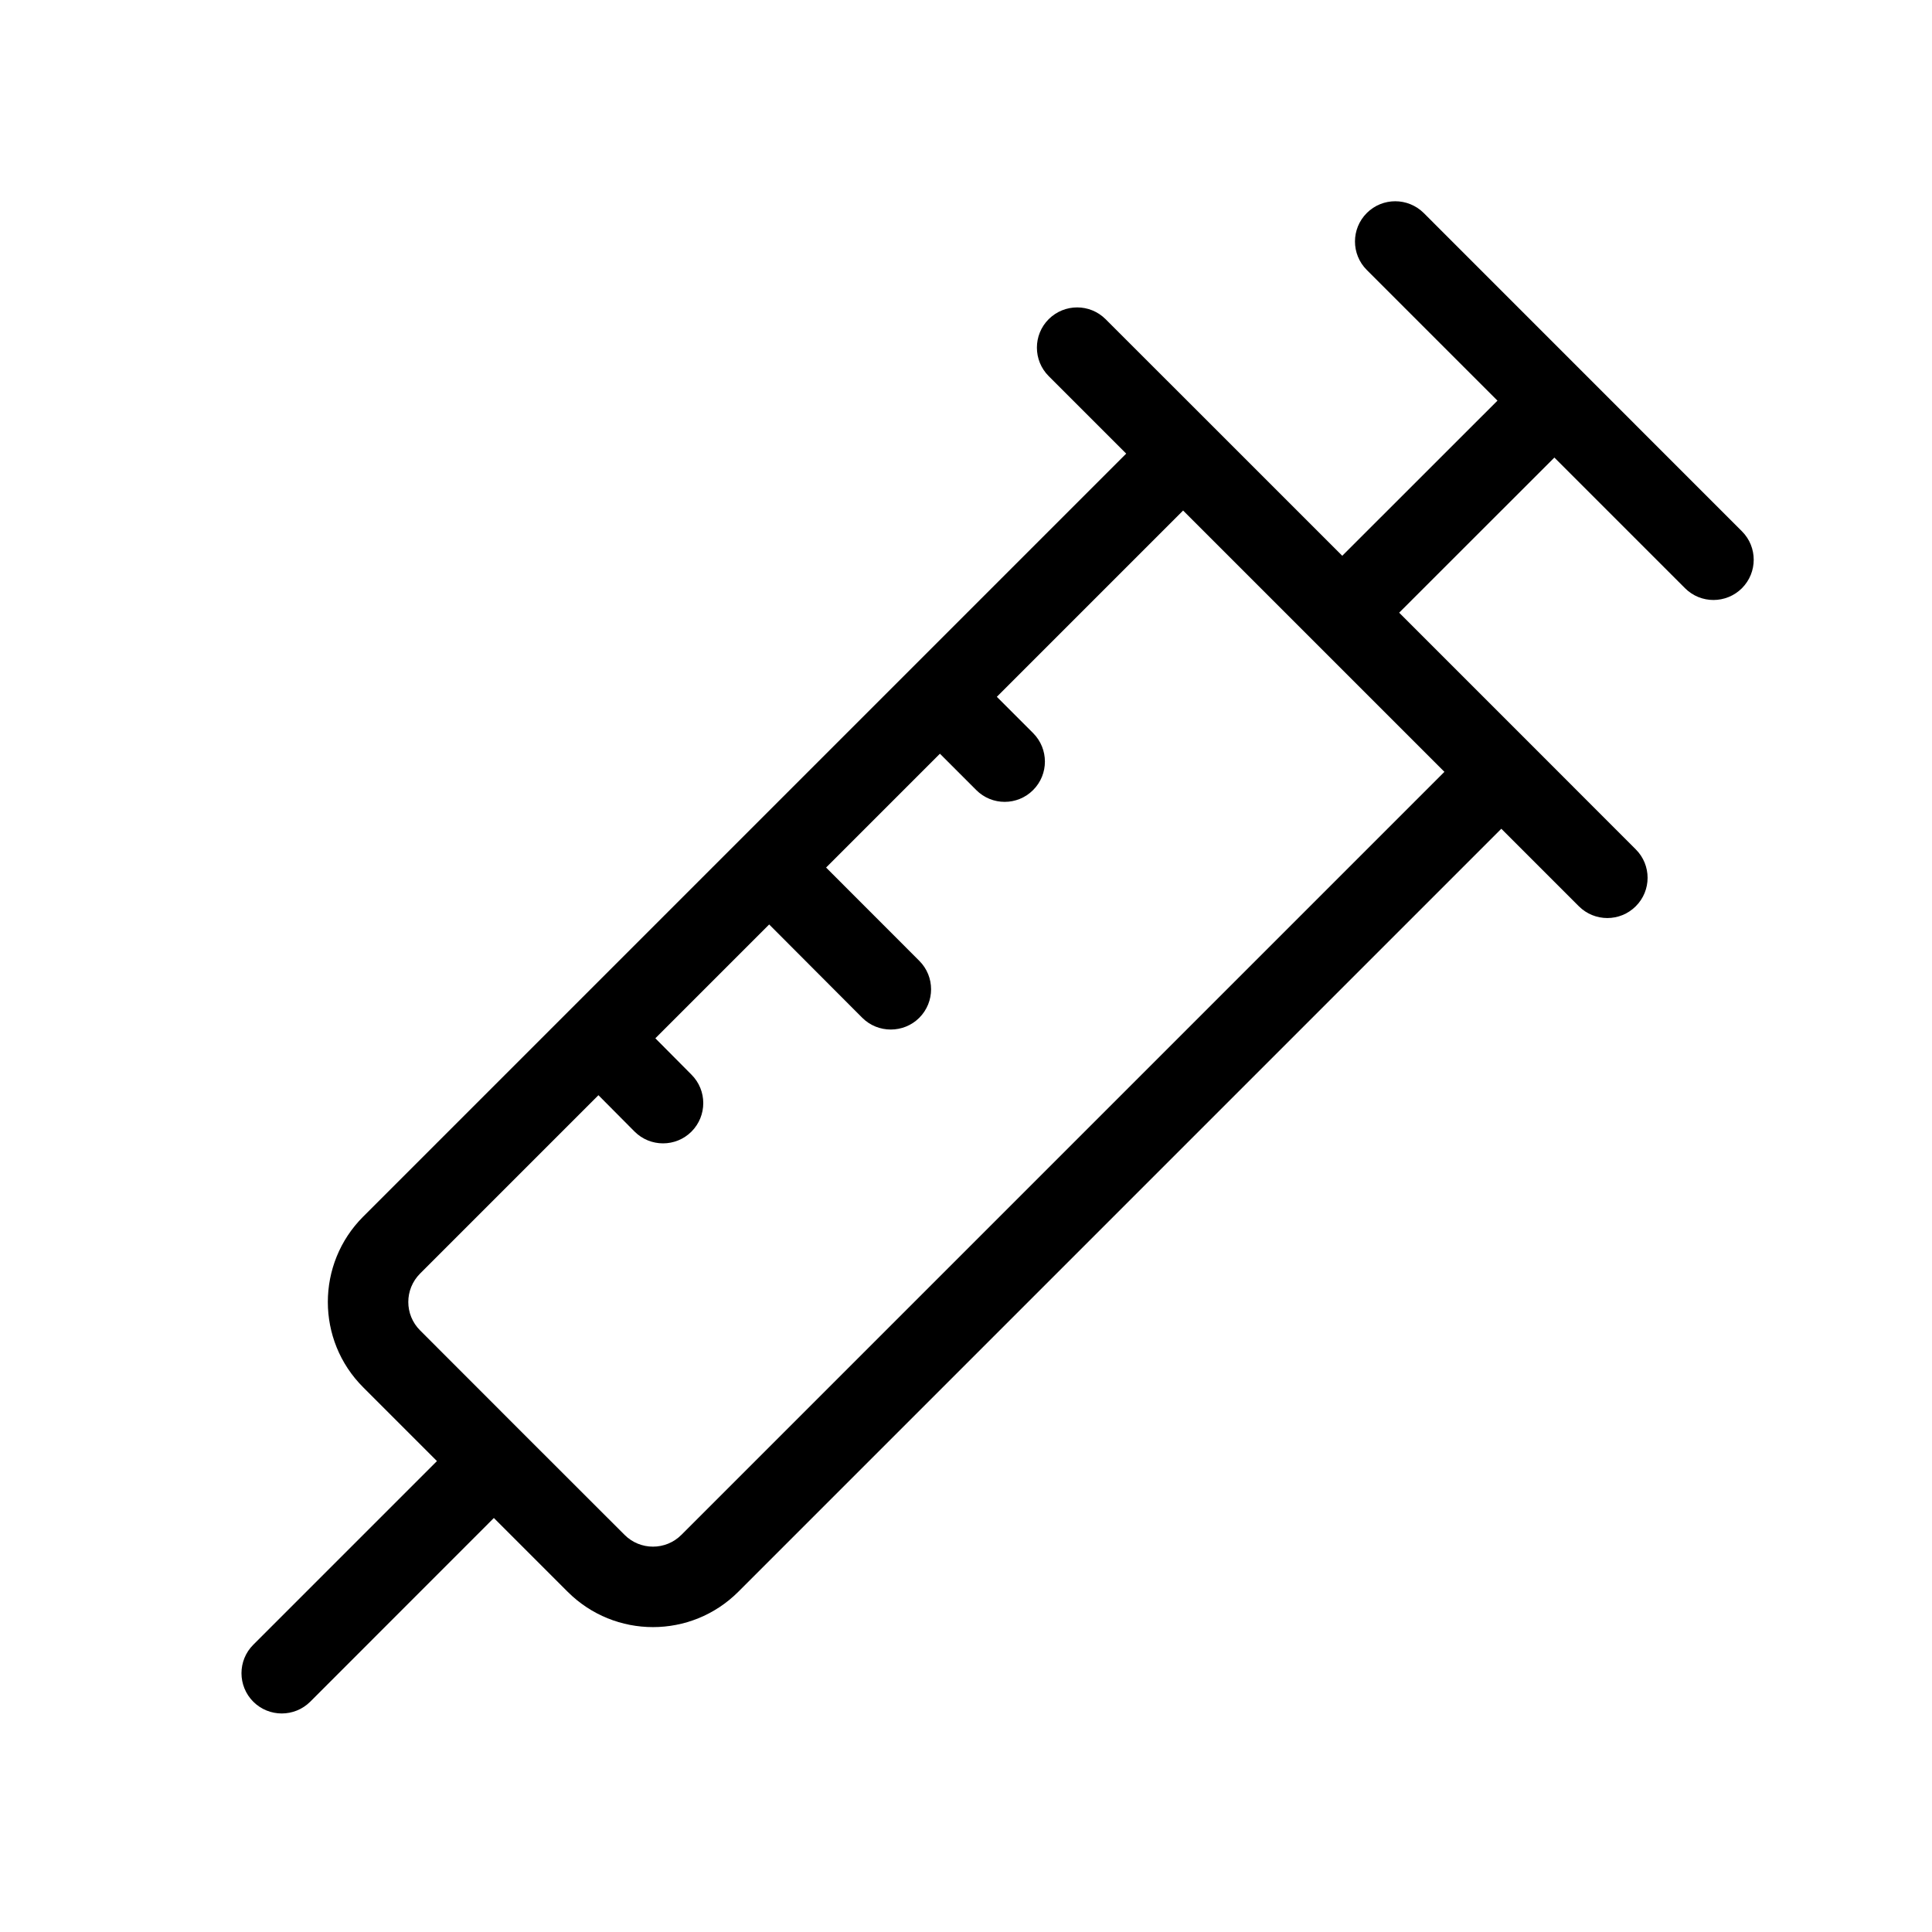 <svg xmlns="http://www.w3.org/2000/svg" viewBox="0 0 24 24" width="192px" height="192px"><path d="M 17.332 2.5 C 17.204 2.5 17.076 2.549 16.979 2.646 C 16.783 2.842 16.783 3.158 16.979 3.354 L 18.602 4.977 L 16.674 6.904 L 15.051 5.281 L 13.734 3.965 C 13.539 3.77 13.223 3.77 13.027 3.965 C 12.832 4.16 12.832 4.477 13.027 4.672 L 13.99 5.635 L 4.512 15.113 C 3.926 15.699 3.926 16.649 4.512 17.234 L 5.428 18.15 L 3.146 20.432 C 2.951 20.627 2.951 20.943 3.146 21.139 C 3.342 21.334 3.658 21.334 3.854 21.139 L 6.135 18.857 L 7.051 19.773 C 7.637 20.359 8.586 20.359 9.172 19.773 L 18.65 10.295 L 19.613 11.258 C 19.809 11.453 20.125 11.453 20.32 11.258 C 20.516 11.063 20.516 10.746 20.32 10.551 L 19.004 9.234 L 17.381 7.611 L 19.309 5.684 L 20.932 7.307 C 21.127 7.502 21.443 7.502 21.639 7.307 C 21.834 7.111 21.834 6.795 21.639 6.6 L 17.686 2.646 C 17.588 2.549 17.46 2.5 17.332 2.5 z M 14.697 6.342 L 16.32 7.965 L 17.943 9.588 L 8.465 19.066 C 8.27 19.262 7.953 19.262 7.758 19.066 L 6.488 17.797 L 5.219 16.527 C 5.023 16.332 5.023 16.016 5.219 15.82 L 7.434 13.605 L 7.883 14.057 C 8.078 14.252 8.395 14.252 8.59 14.057 C 8.785 13.861 8.785 13.545 8.59 13.35 L 8.141 12.898 L 9.555 11.484 L 10.711 12.643 C 10.906 12.838 11.225 12.838 11.42 12.643 C 11.615 12.447 11.615 12.131 11.42 11.936 L 10.262 10.777 L 11.676 9.363 L 12.127 9.814 C 12.322 10.01 12.639 10.01 12.834 9.814 C 13.029 9.619 13.029 9.303 12.834 9.107 L 12.383 8.656 L 14.697 6.342 z"></path></svg>